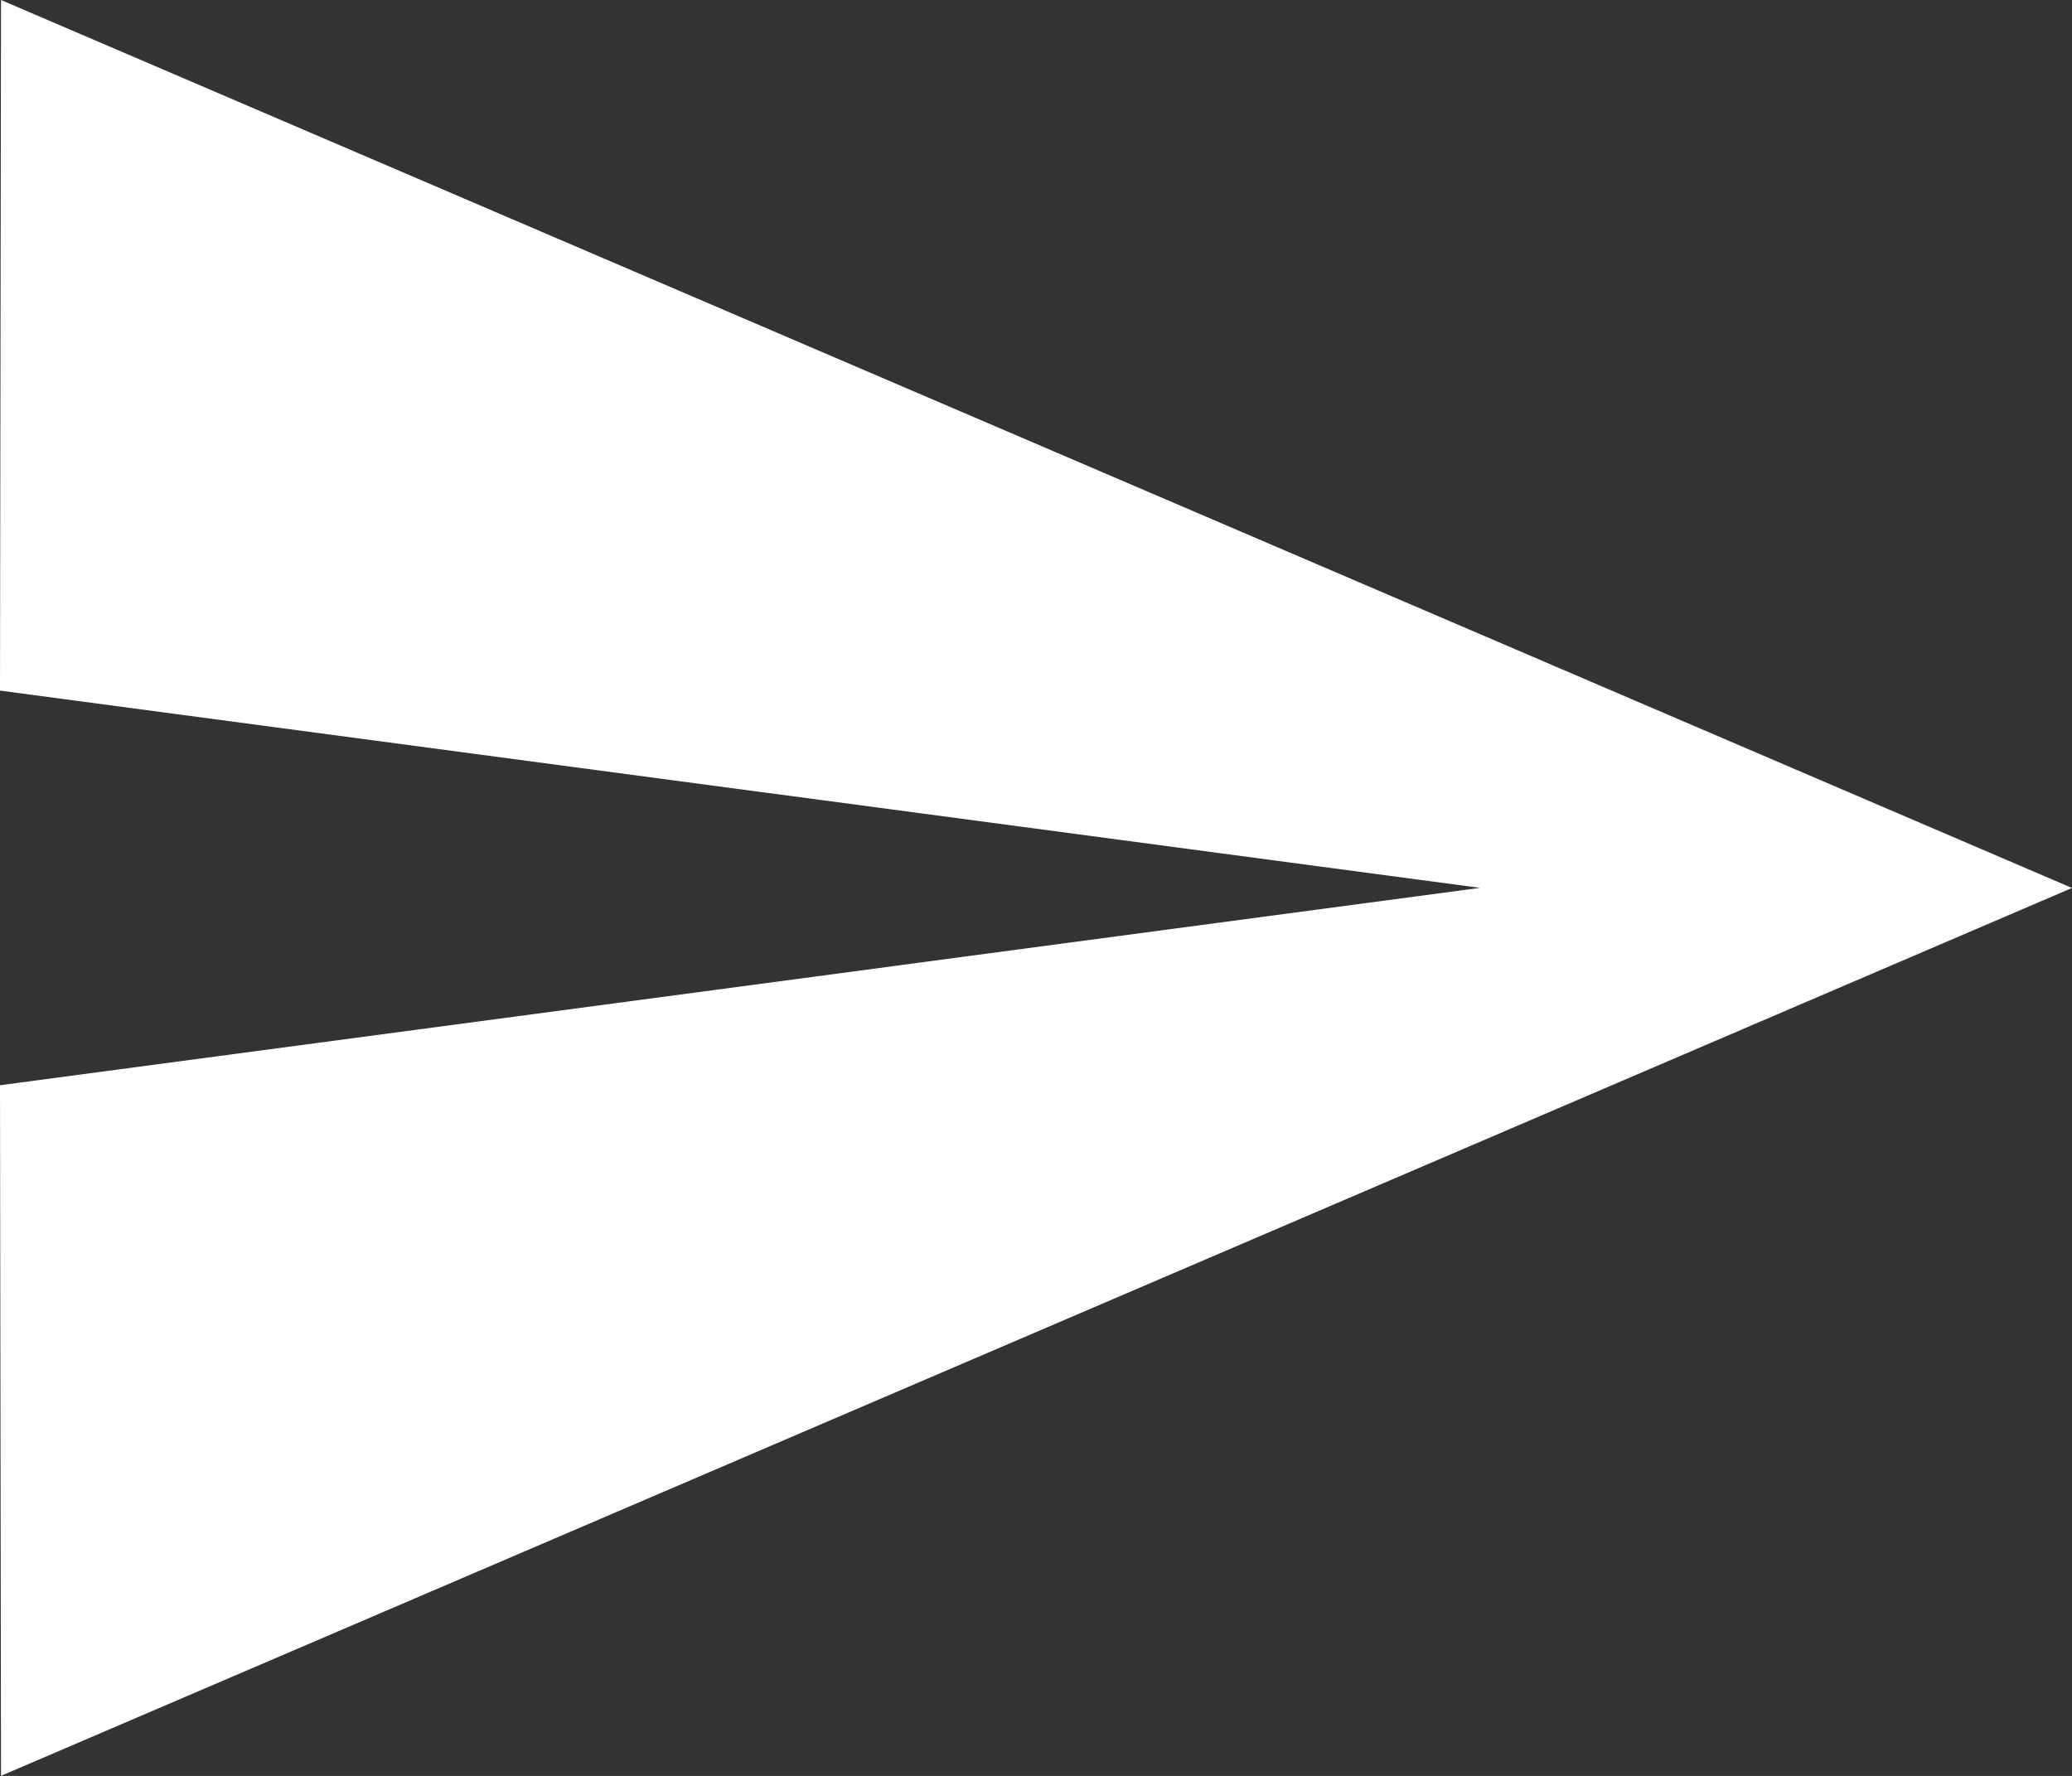 <svg xmlns="http://www.w3.org/2000/svg" width="20.5" height="17.572" viewBox="0 0 20.5 17.572">
  <rect x="0" y="0" width="20.5" height="17.572" fill="#333333" stroke="none"/>
  <path id="Icon-send" d="M3.01,22.071,23.5,13.286,3.01,4.5,3,11.333l14.643,1.952L3,15.238Z" transform="translate(-3 -4.5)" fill="#fff"/>
</svg>
